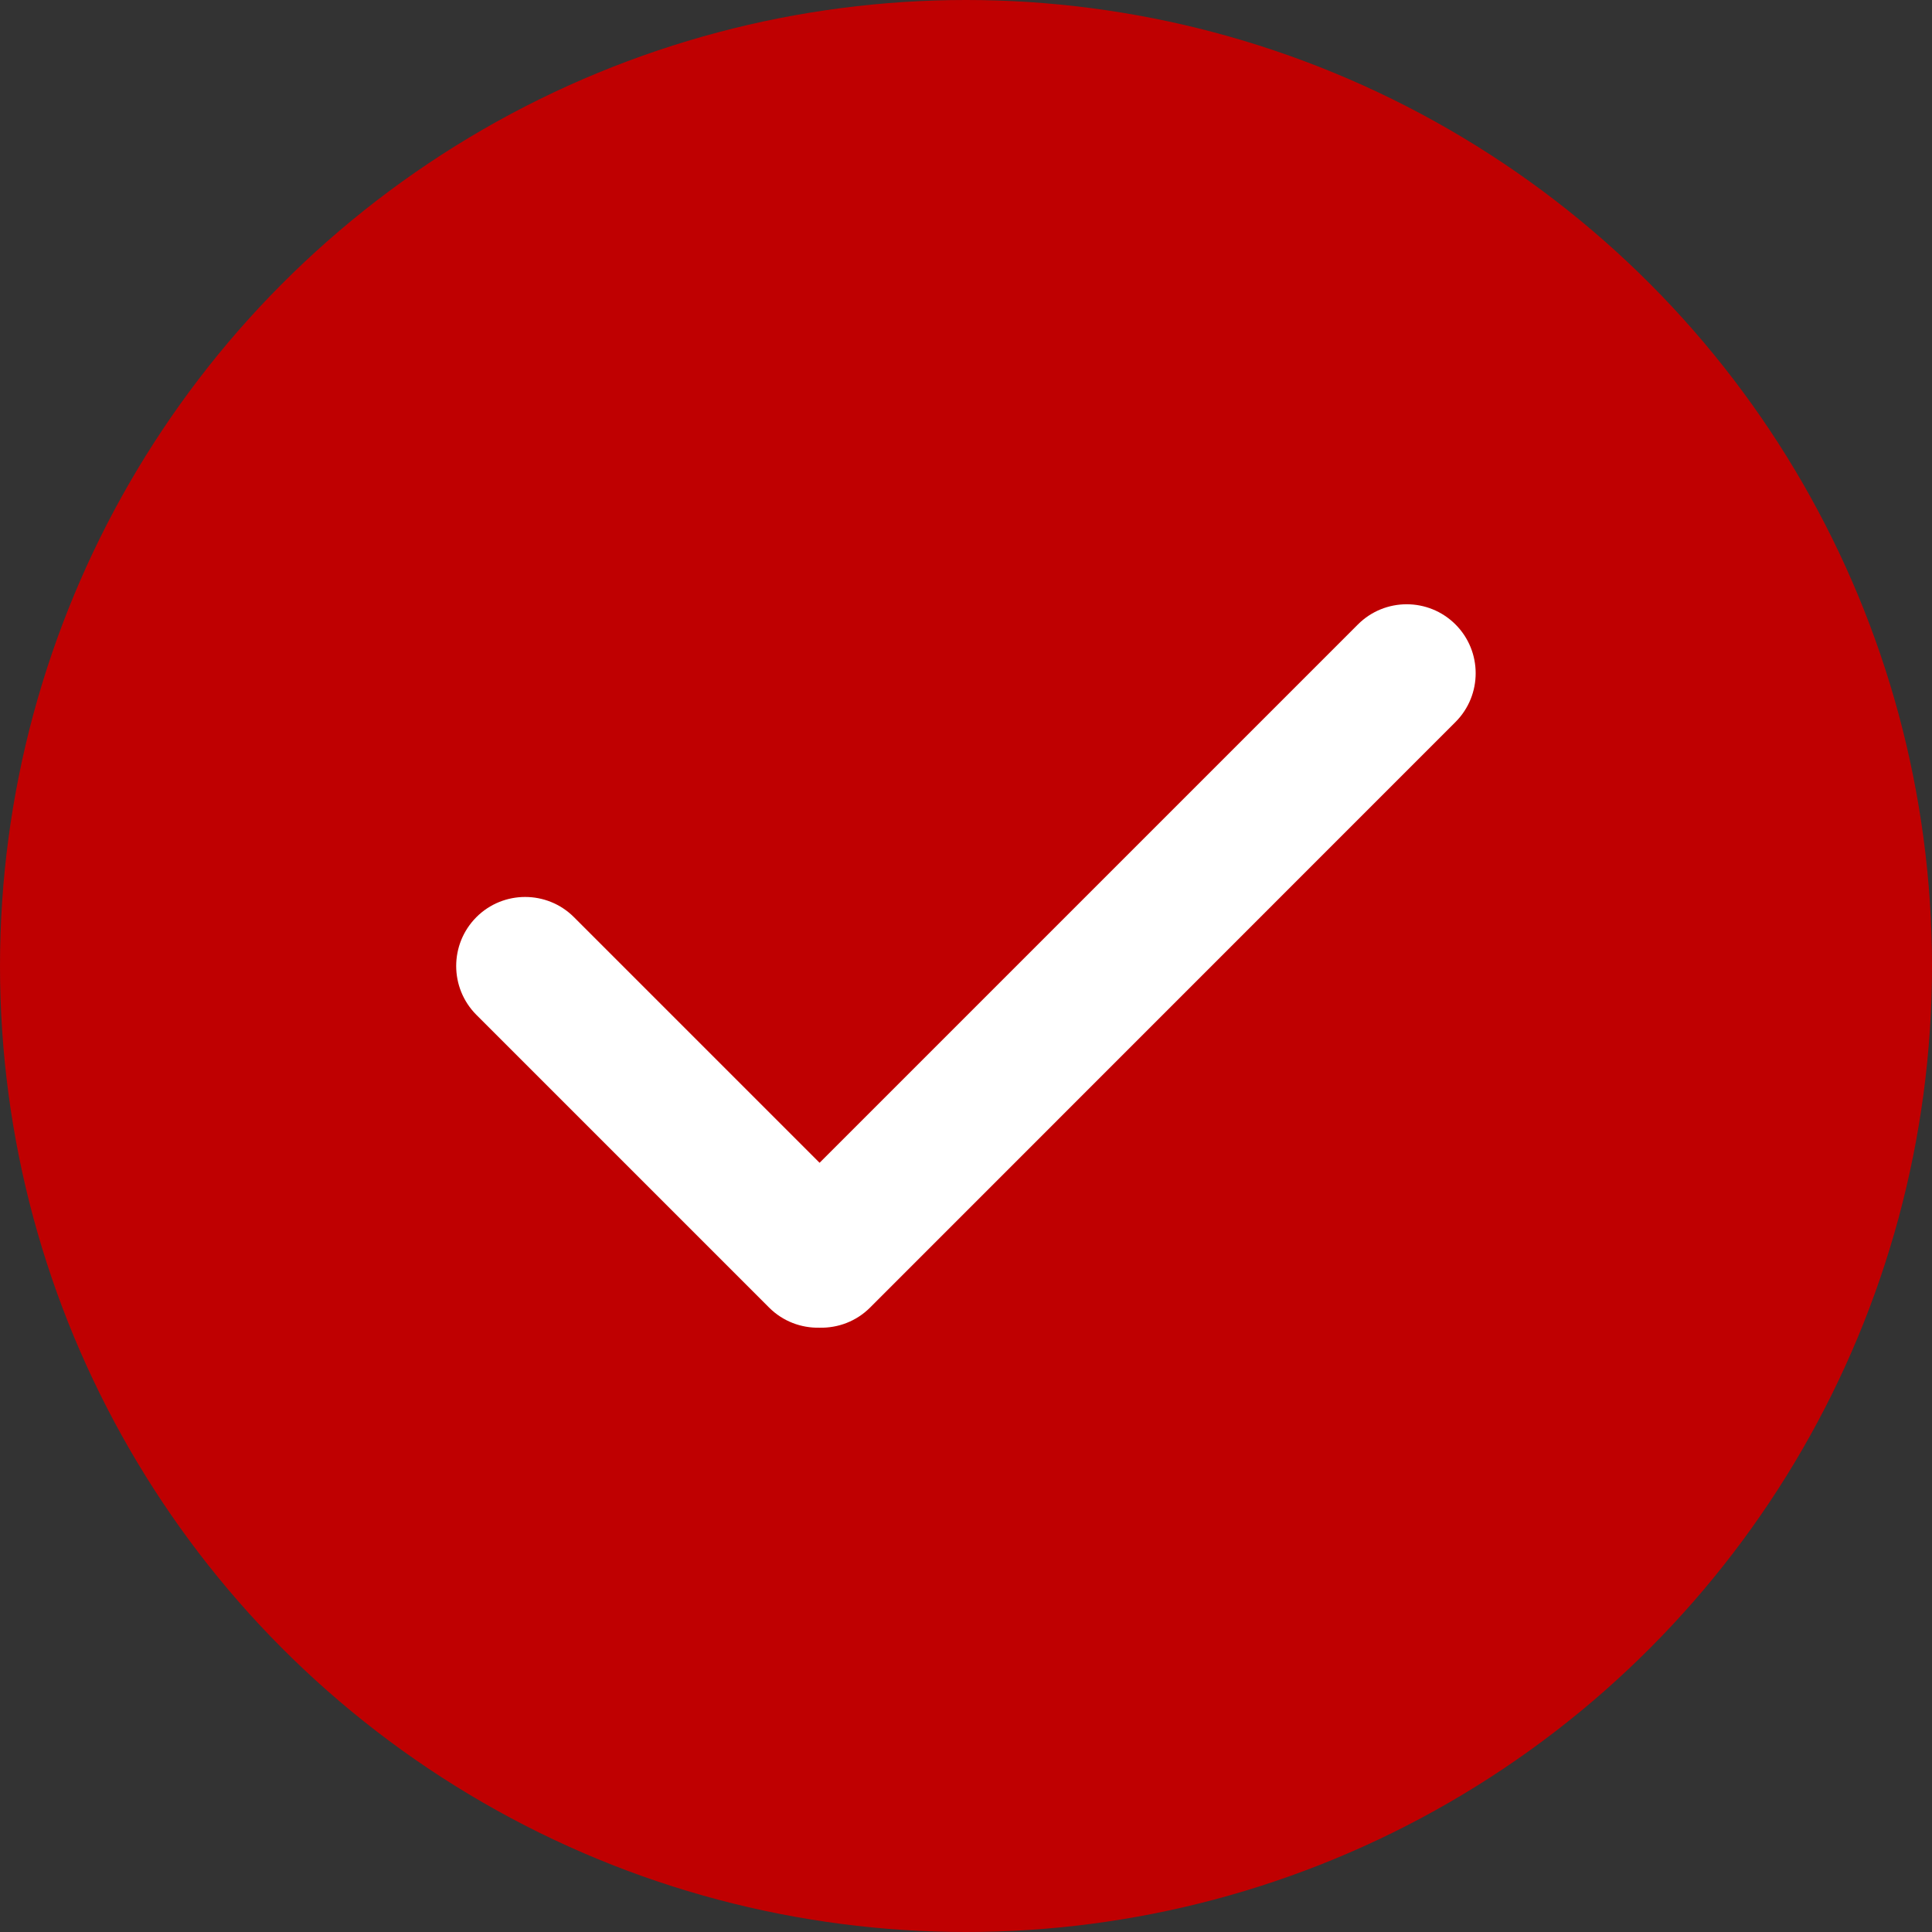 <svg width="14" height="14" viewBox="0 0 14 14" fill="none" xmlns="http://www.w3.org/2000/svg">
<rect x="0" y="0" width="14" height="14" fill="#333333" stroke="none"/>
<circle cx="7" cy="7" r="7" fill="#BF0001"/>
<path fill-rule="evenodd" clip-rule="evenodd" d="M5.939 9.621C5.807 9.624 5.674 9.576 5.573 9.475L3.452 7.354C3.257 7.158 3.257 6.842 3.452 6.646C3.647 6.451 3.964 6.451 4.159 6.646L5.939 8.426L9.84 4.525C10.035 4.33 10.352 4.33 10.547 4.525C10.742 4.72 10.742 5.037 10.547 5.232L6.305 9.475C6.204 9.576 6.071 9.624 5.939 9.621Z" fill="white"/>
</svg>
